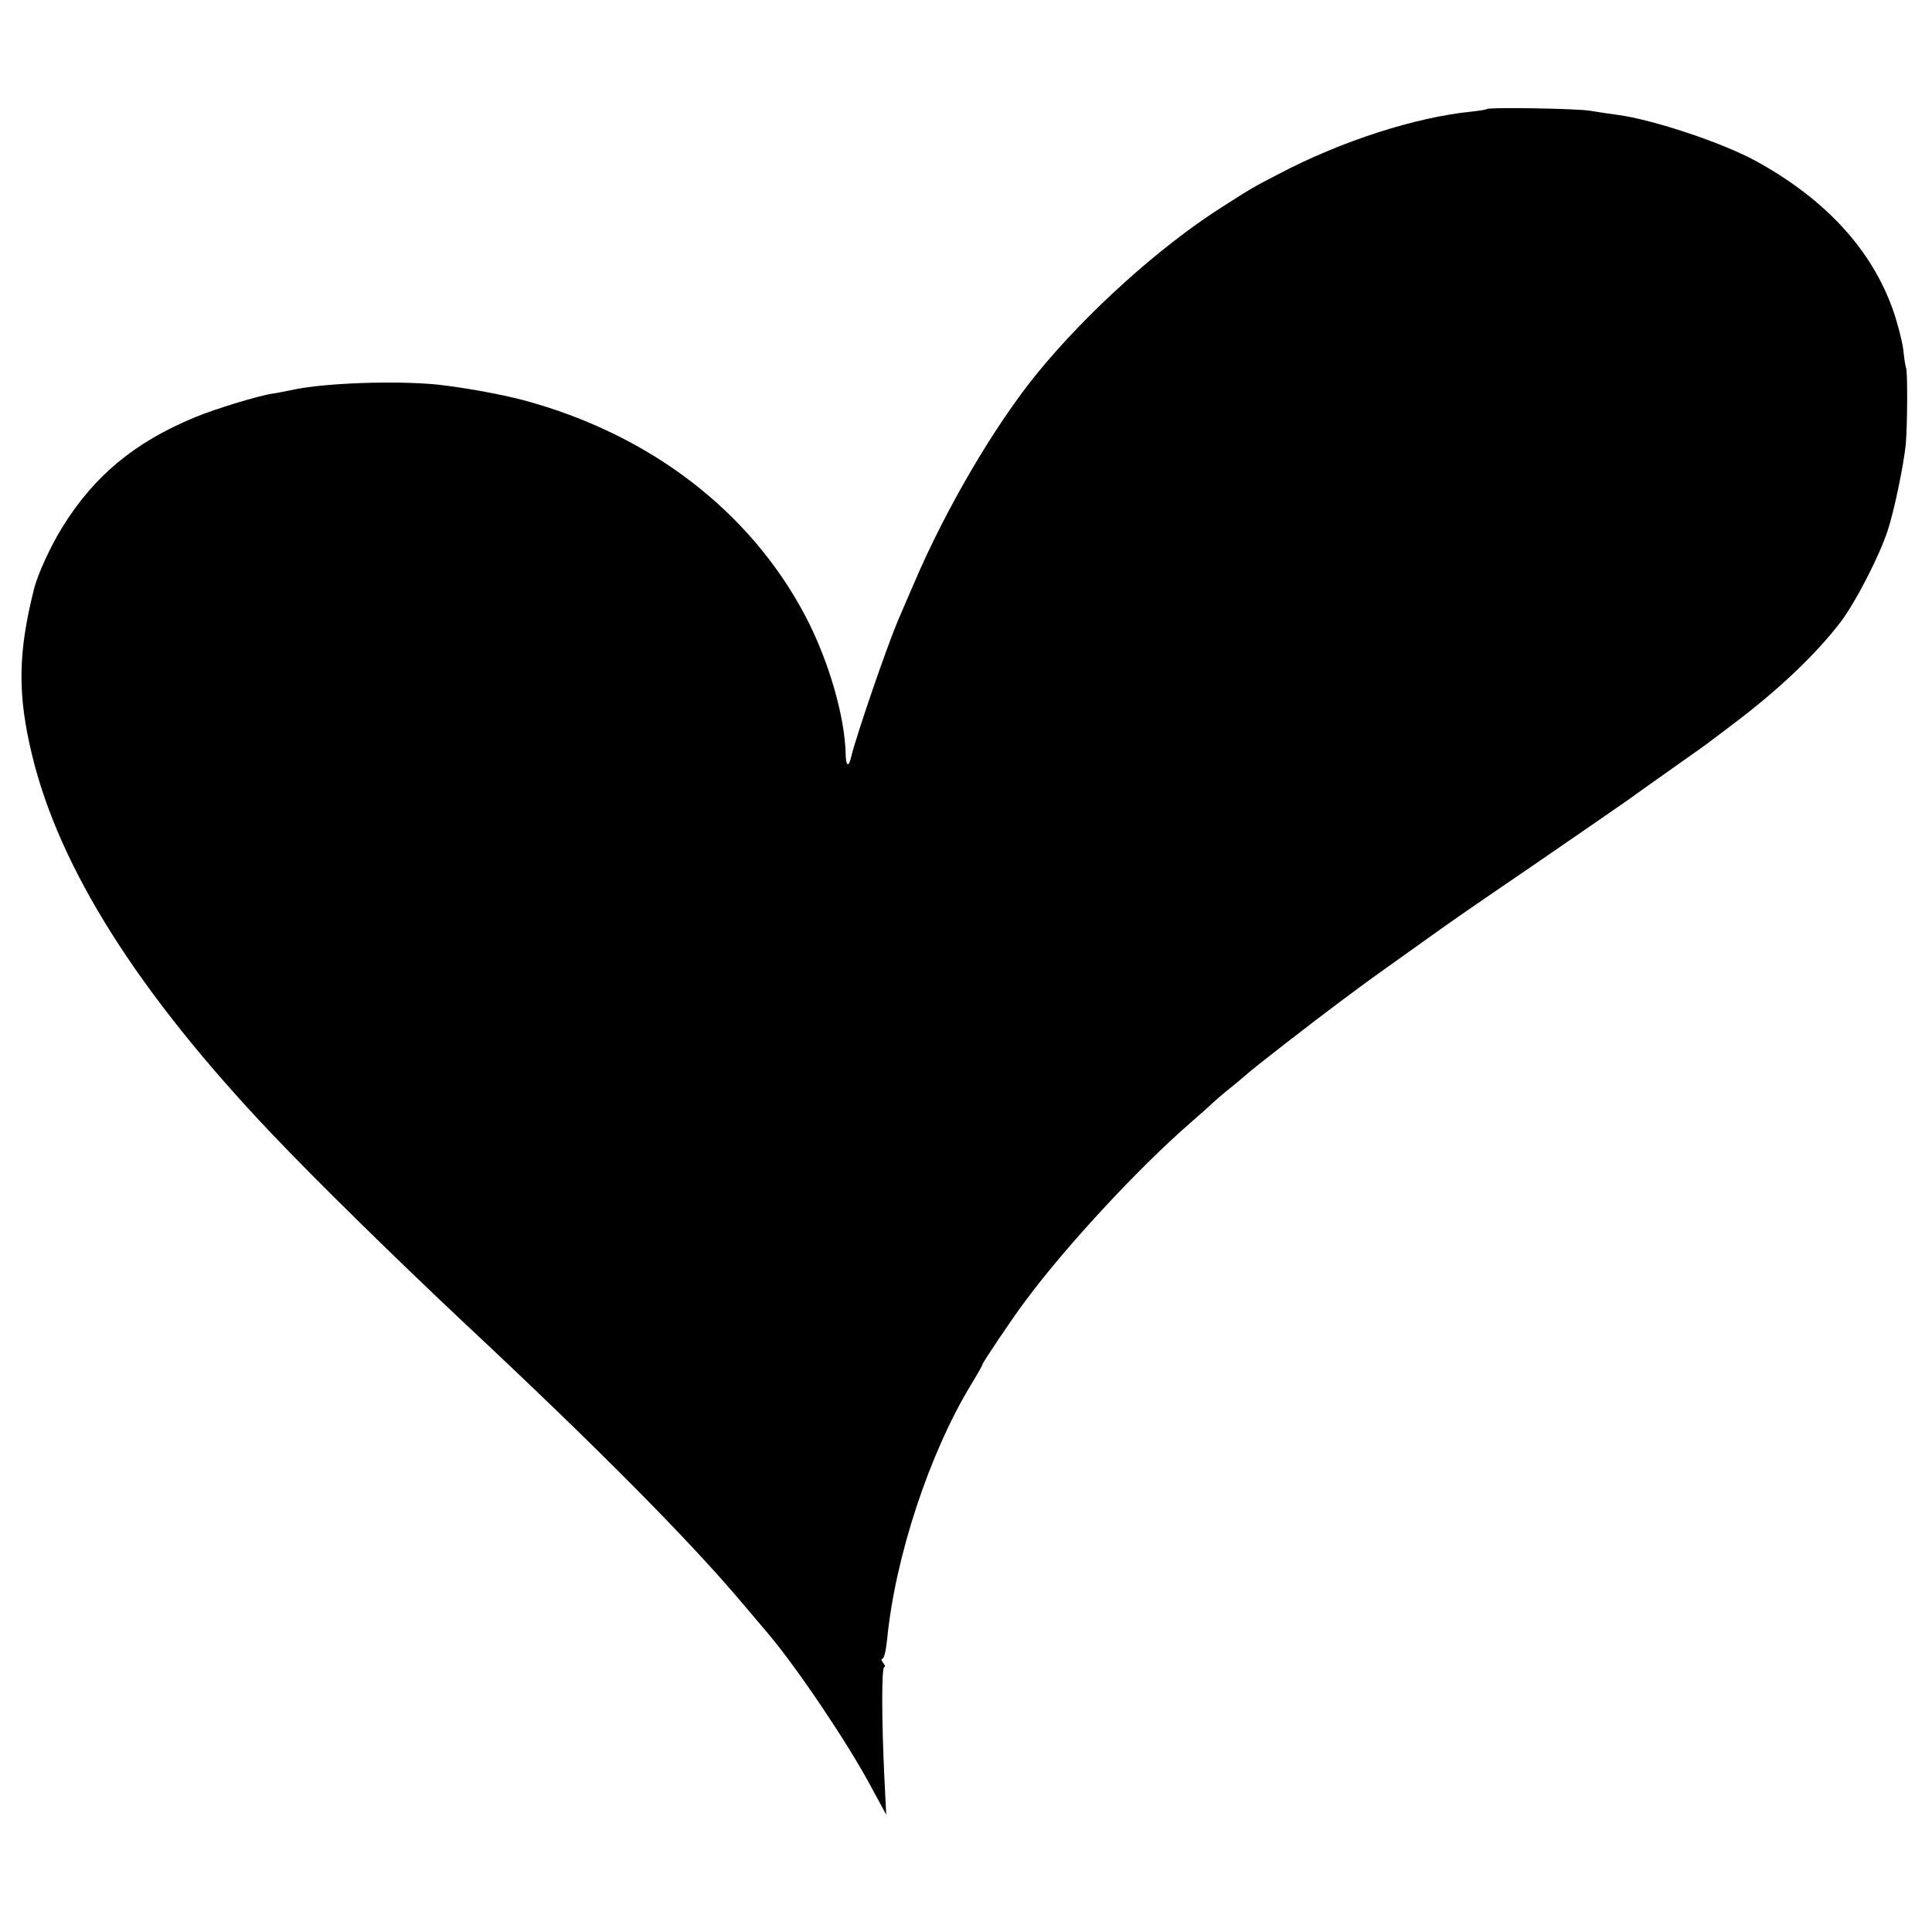 <?xml version="1.0" standalone="no"?>
<!DOCTYPE svg PUBLIC "-//W3C//DTD SVG 20010904//EN"
 "http://www.w3.org/TR/2001/REC-SVG-20010904/DTD/svg10.dtd">
<svg version="1.0" xmlns="http://www.w3.org/2000/svg"
 width="700pt" height="700pt" viewBox="0 0 700 700"
 preserveAspectRatio="xMidYMid meet">
<g transform="translate(0,700) scale(0.1,-0.1)"
fill="#000000" stroke="none">
<path d="M5388 6605 c-2 -2 -26 -6 -53 -9 -205 -20 -476 -107 -705 -228 -89
-46 -91 -47 -210 -123 -221 -142 -480 -375 -660 -595 -154 -188 -333 -492
-449 -765 -24 -55 -49 -113 -56 -130 -41 -95 -153 -422 -171 -497 -9 -40 -19
-35 -20 10 -3 138 -63 343 -147 502 -201 380 -564 657 -1020 780 -87 23 -223
47 -316 57 -148 14 -396 6 -514 -18 -28 -6 -64 -13 -79 -15 -49 -7 -208 -55
-282 -86 -218 -90 -365 -212 -480 -398 -43 -69 -90 -172 -103 -225 -58 -231
-60 -381 -7 -600 99 -411 385 -864 869 -1373 161 -170 450 -453 701 -689 476
-445 818 -790 1009 -1018 37 -44 77 -91 89 -105 101 -119 286 -393 370 -550
l57 -105 -7 140 c-10 213 -10 395 0 395 4 0 3 7 -4 15 -7 8 -8 15 -3 15 6 0
13 30 17 68 29 300 153 677 306 928 22 36 40 68 40 71 0 6 110 170 157 232
146 197 409 480 593 640 35 31 74 65 85 76 12 11 41 36 65 55 24 19 48 40 54
45 22 21 245 194 346 269 118 88 104 77 265 192 161 115 135 97 445 309 151
104 301 207 332 229 31 23 108 77 170 121 62 44 118 83 123 88 6 4 44 33 85
64 167 126 301 254 391 372 54 73 136 232 168 327 24 73 58 237 66 314 6 66 7
268 1 278 -2 4 -7 33 -10 65 -4 32 -21 97 -37 143 -77 219 -244 401 -494 539
-121 67 -376 152 -505 169 -25 3 -70 10 -100 15 -52 8 -365 13 -372 6z"/>
</g>
</svg>
